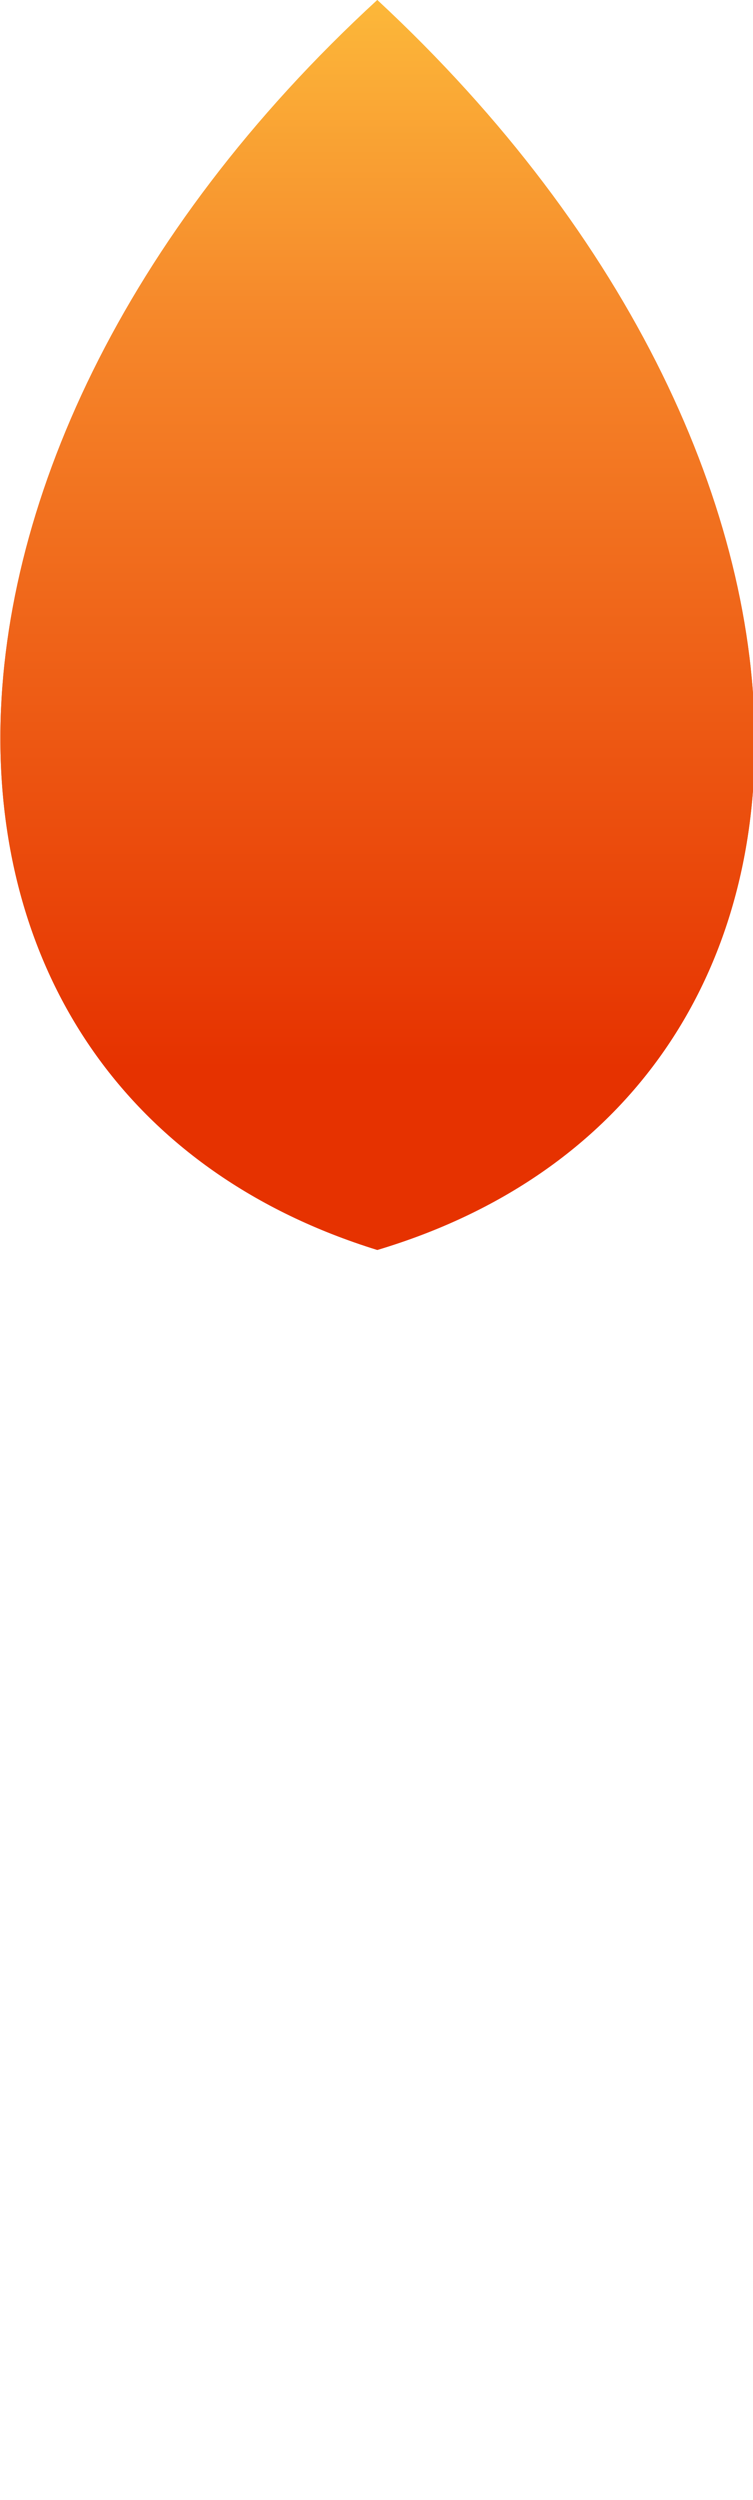 <?xml version="1.0" encoding="UTF-8"?> <!-- Generator: Adobe Illustrator 25.4.1, SVG Export Plug-In . SVG Version: 6.00 Build 0) --> <svg xmlns="http://www.w3.org/2000/svg" xmlns:xlink="http://www.w3.org/1999/xlink" id="Layer_1" x="0px" y="0px" viewBox="0 0 47.5 157.6" style="enable-background:new 0 0 47.5 157.6;" xml:space="preserve"> <style type="text/css"> .st0{fill:url(#SVGID_1_);} .st1{fill:url(#SVGID_00000033356364385896428290000000129832984959565736_);} </style> <linearGradient id="SVGID_1_" gradientUnits="userSpaceOnUse" x1="4510.962" y1="2991.543" x2="4489.174" y2="2917.162" gradientTransform="matrix(0.96 0.281 -0.281 0.96 -3465.063 -4072.113)"> <stop offset="0" style="stop-color:#E63200"></stop> <stop offset="0.62" style="stop-color:#F6892B"></stop> <stop offset="0.87" style="stop-color:#FCB83A"></stop> <stop offset="1" style="stop-color:#FFCA40"></stop> </linearGradient> <path class="st0" d="M23.8,0c32.1,29.8,31.4,69.4,0,78.8C-7.5,69.1-8.3,29.5,23.8,0z"></path> <linearGradient id="SVGID_00000150801153499740425340000004367704455947789202_" gradientUnits="userSpaceOnUse" x1="4510.962" y1="2991.543" x2="4489.174" y2="2917.162" gradientTransform="matrix(0.96 0.281 -0.281 0.96 -3465.063 -4072.113)"> <stop offset="0" style="stop-color:#E63200"></stop> <stop offset="0.62" style="stop-color:#F6892B"></stop> <stop offset="0.87" style="stop-color:#FCB83A"></stop> <stop offset="1" style="stop-color:#FFCA40"></stop> </linearGradient> <path style="fill:url(#SVGID_00000150801153499740425340000004367704455947789202_);" d="M23.8,0c32.1,29.8,31.4,69.4,0,78.8 C-7.5,69.1-8.3,29.5,23.8,0z"></path> </svg> 